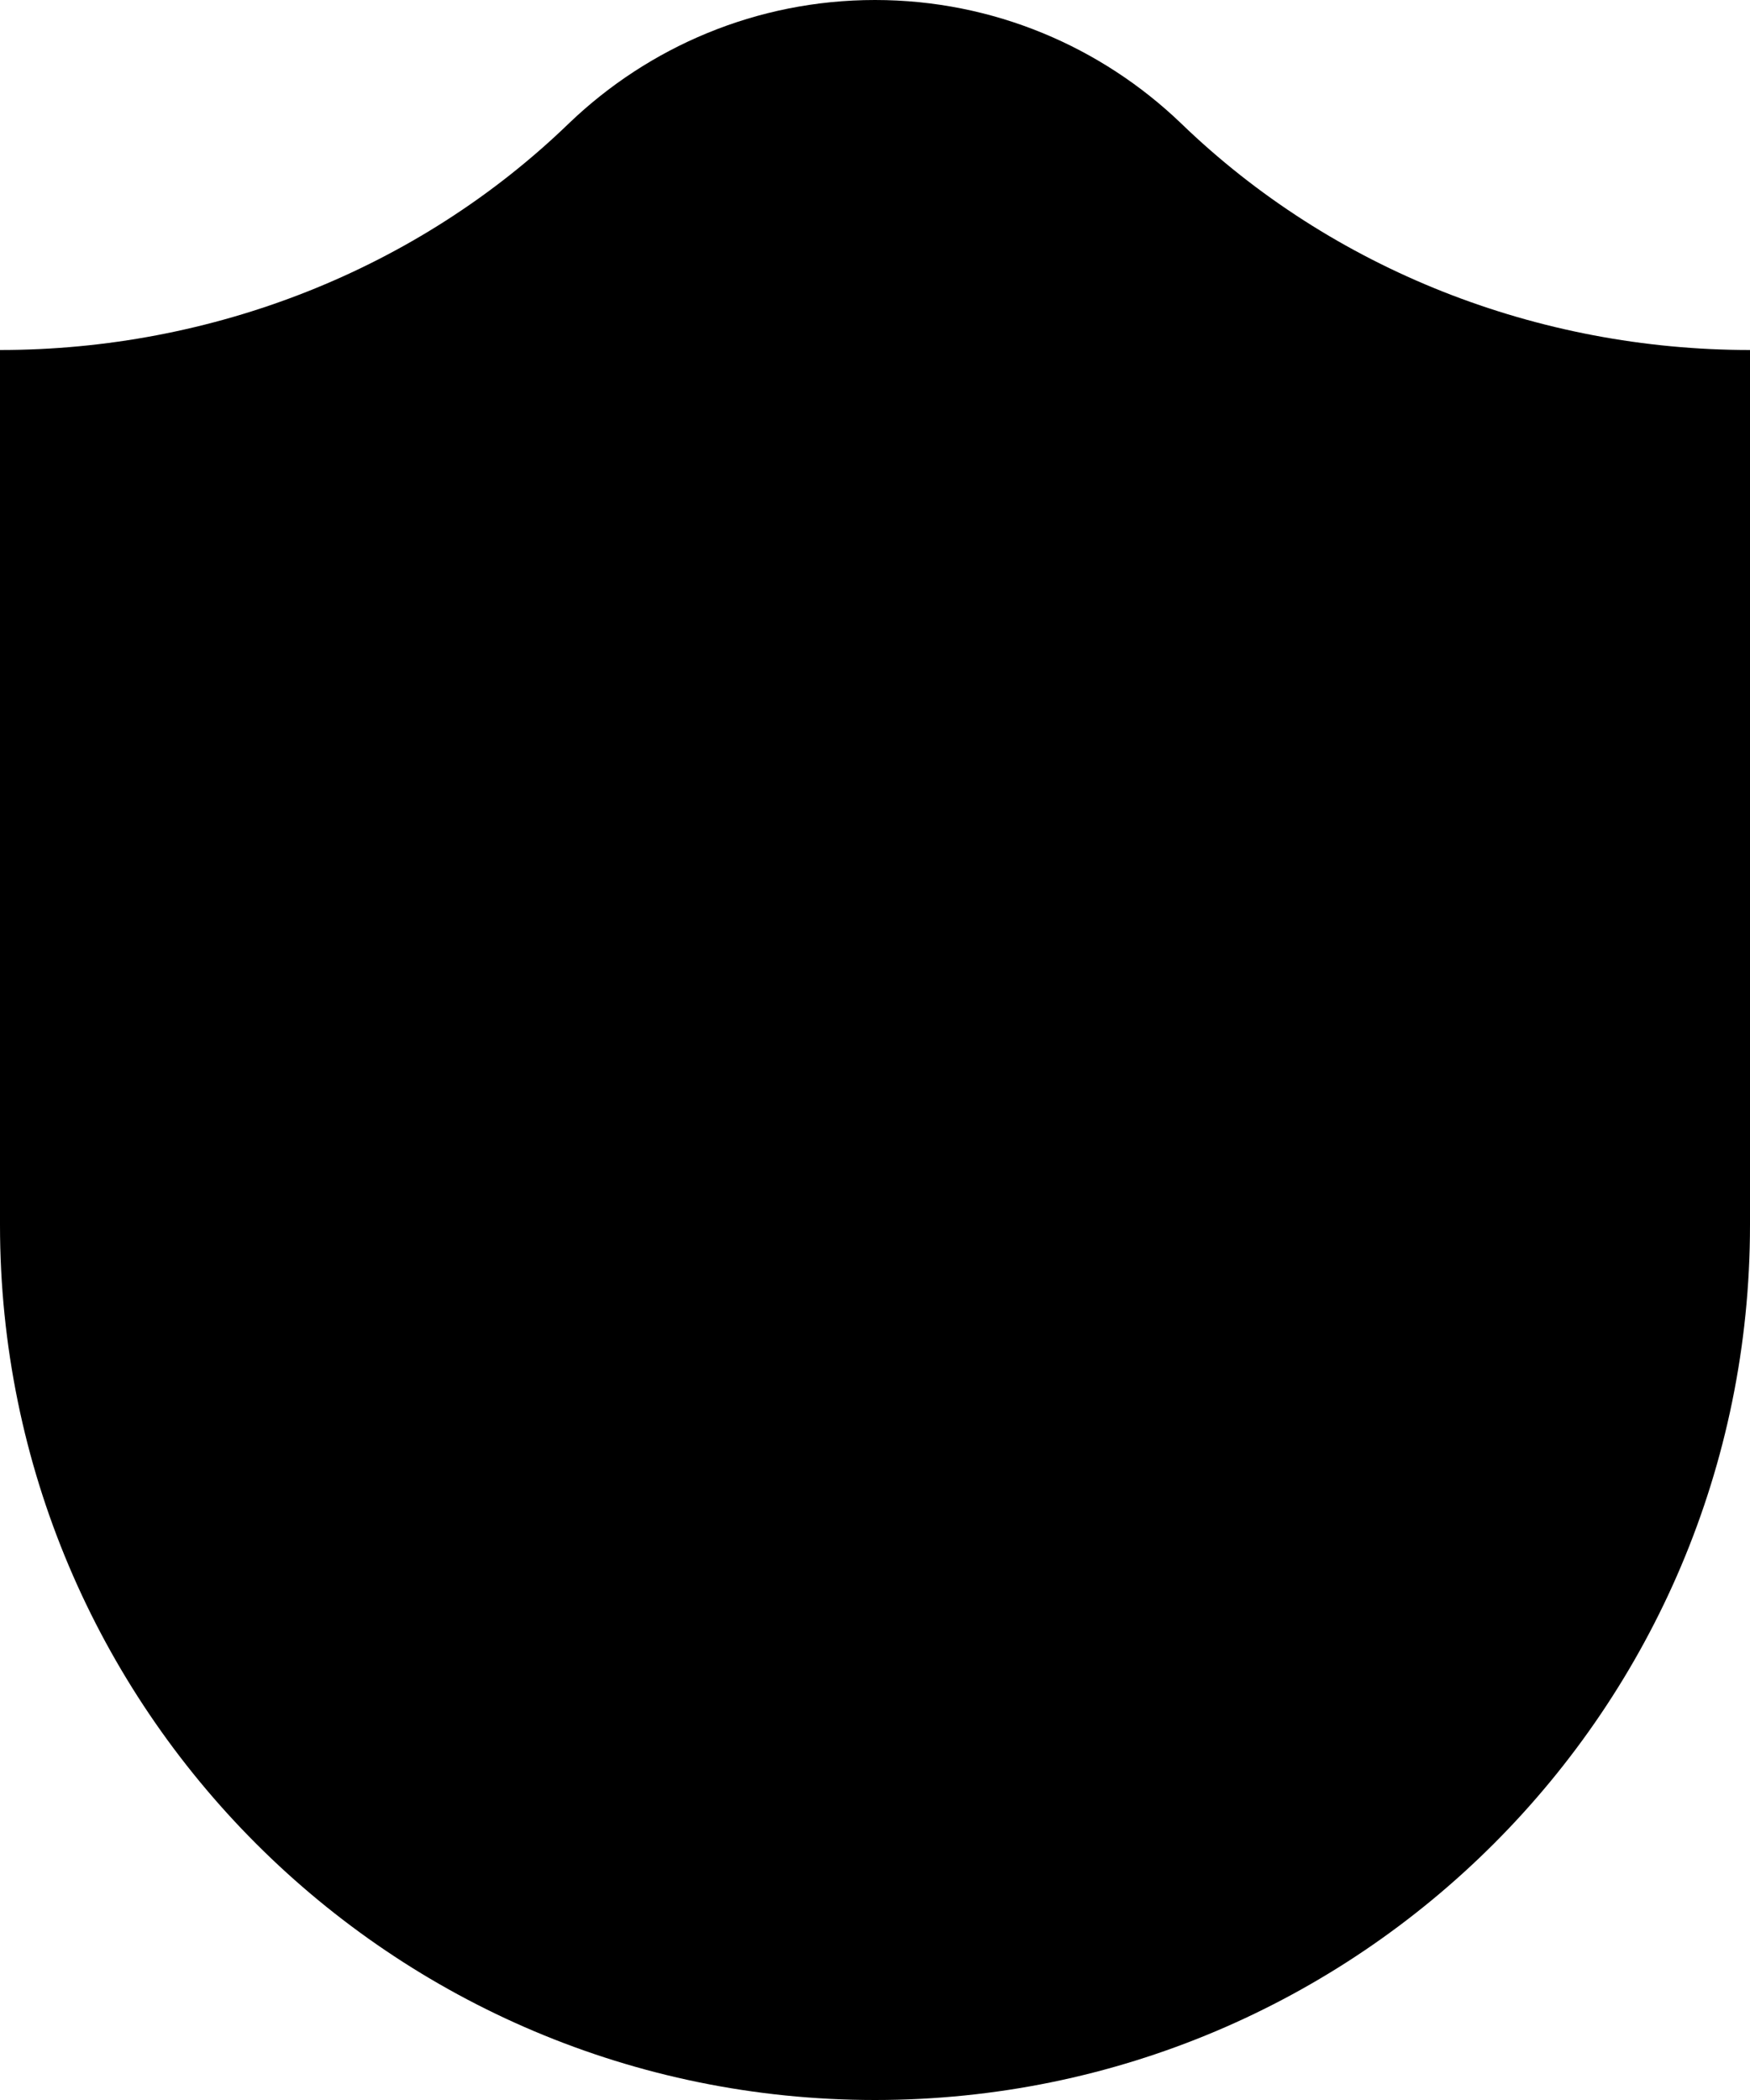 <svg xmlns="http://www.w3.org/2000/svg" width="10" height="12" viewBox="0 0 10 12" fill="none">
<path d="M10 2C8.791 2 7.616 1.544 6.747 0.703C6.294 0.269 5.678 0 5 0C4.322 0 3.706 0.269 3.253 0.703C2.384 1.544 1.209 2 0 2V7C0 9.762 2.237 12 5 12C7.763 12 10 9.762 10 7V2Z" fill="#000"/>
</svg>